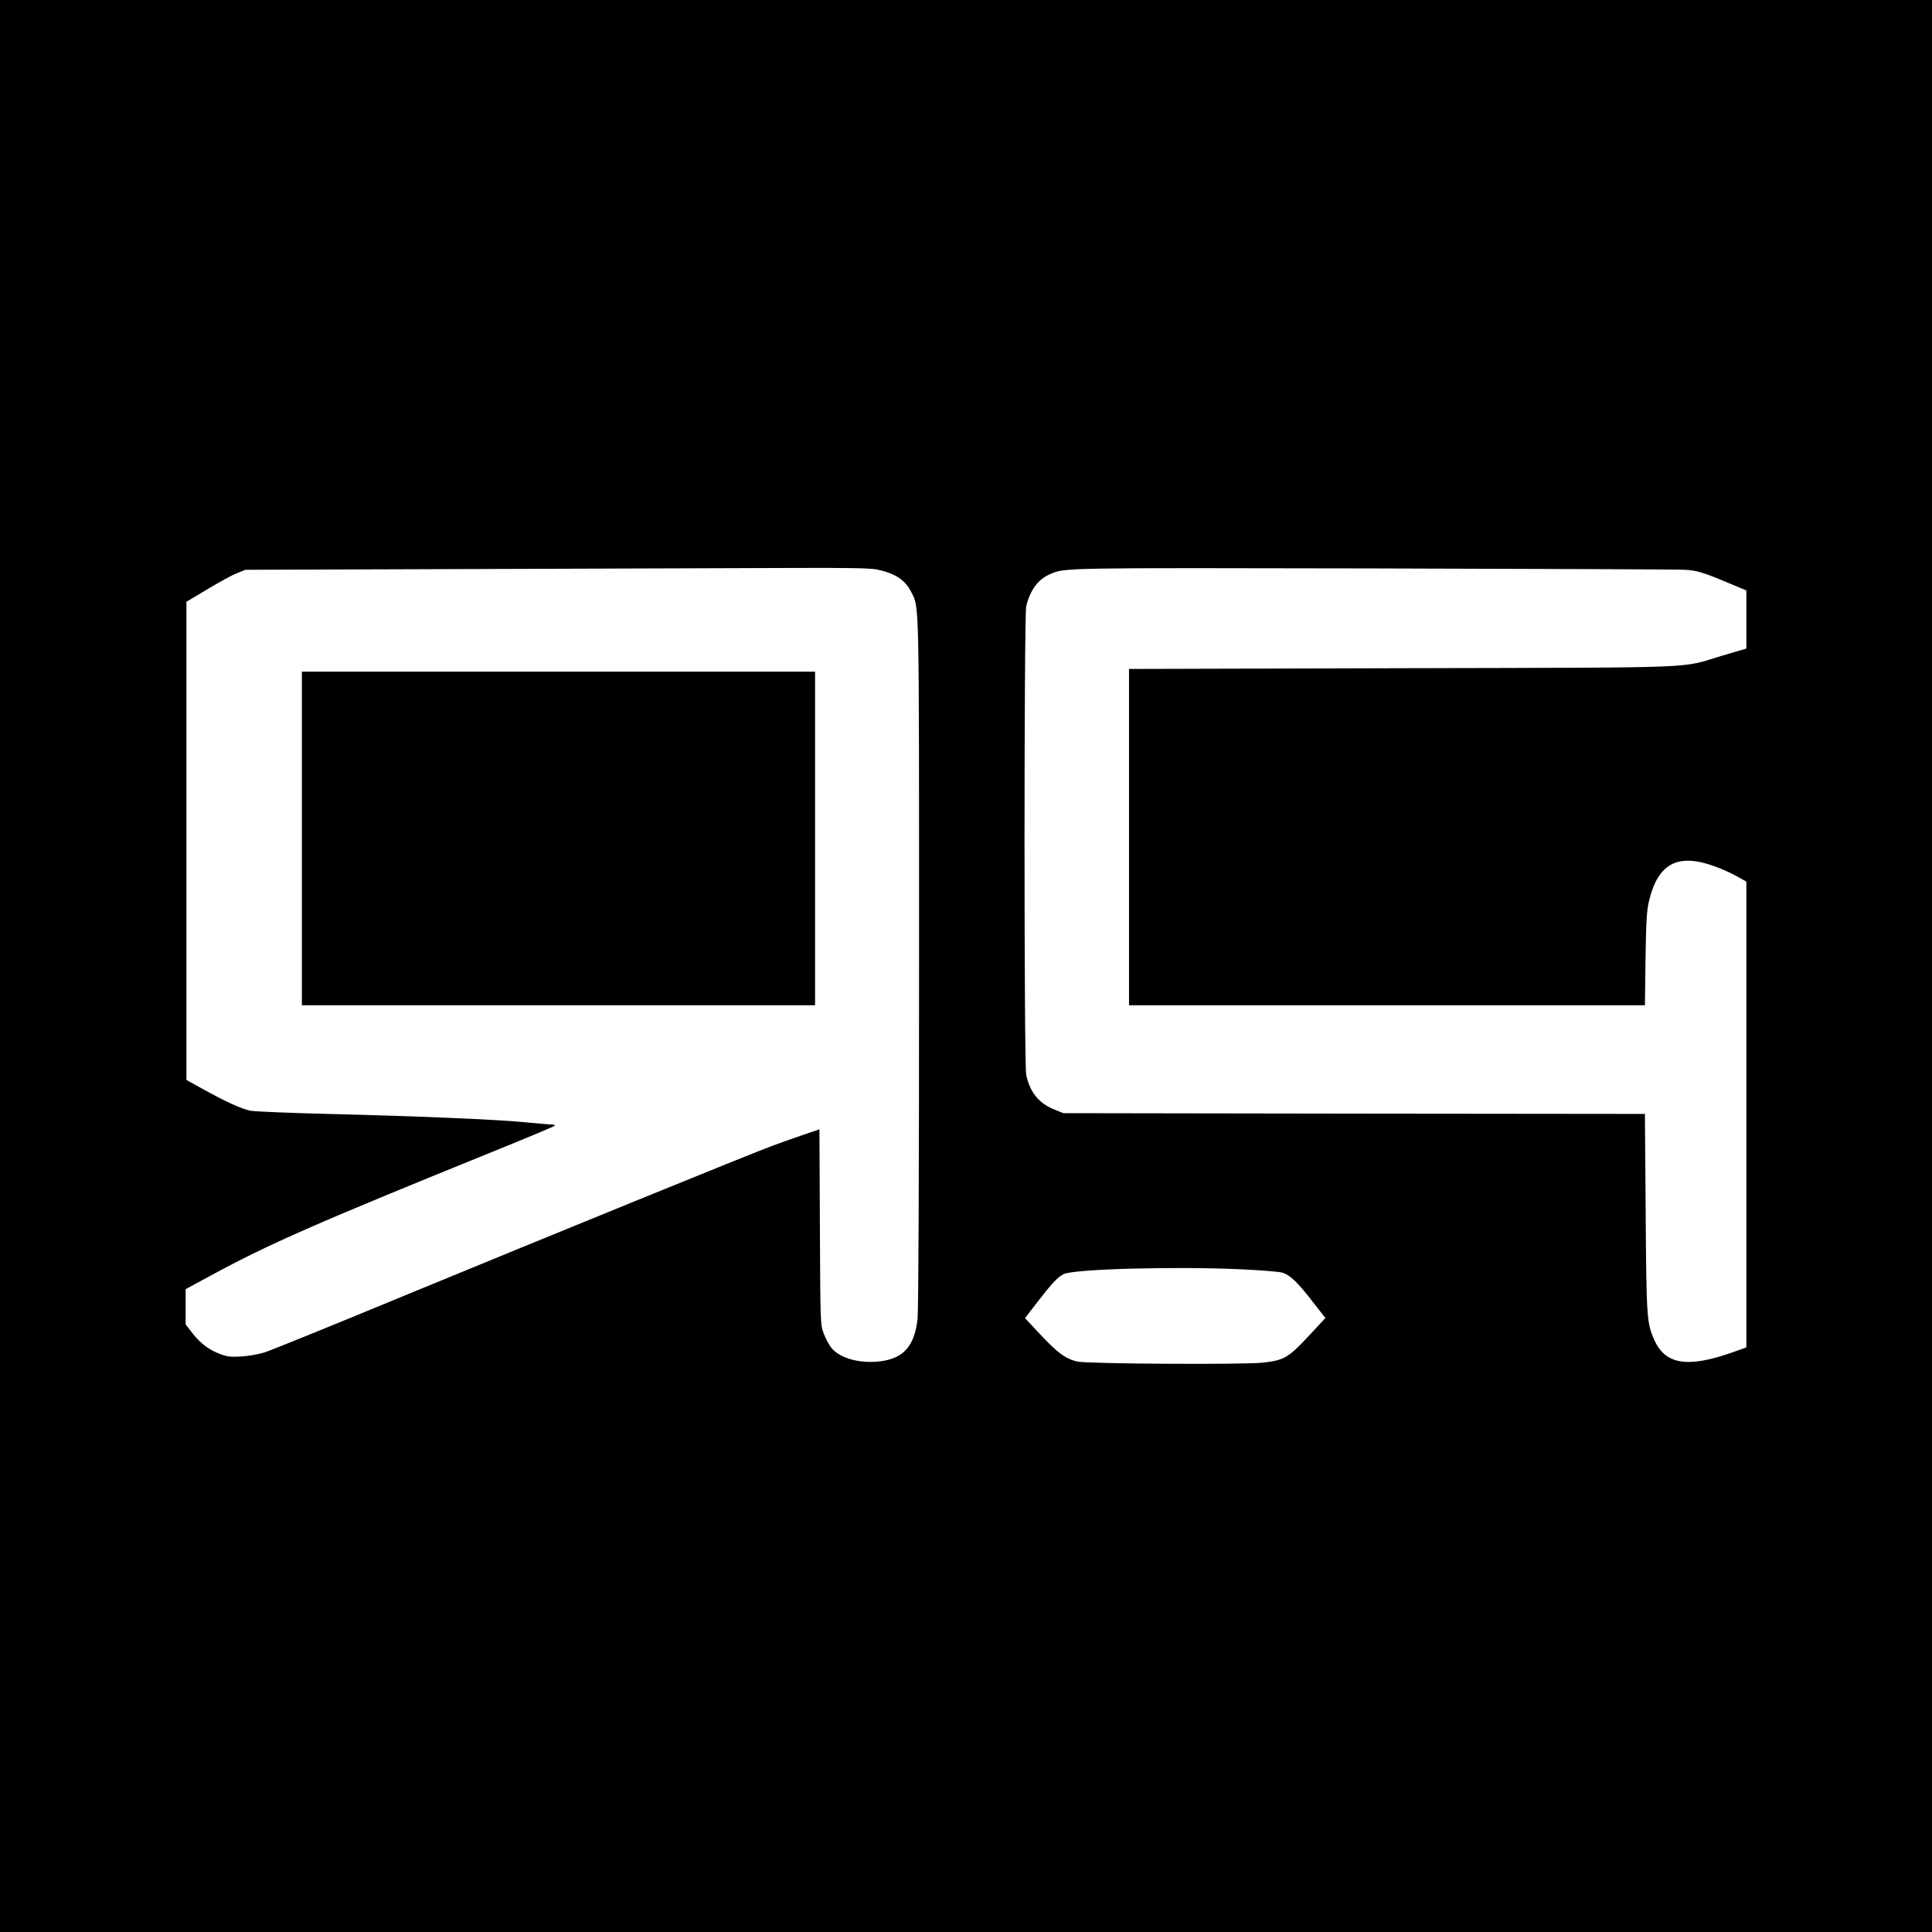 <?xml version="1.0" standalone="no"?>
<!DOCTYPE svg PUBLIC "-//W3C//DTD SVG 20010904//EN"
 "http://www.w3.org/TR/2001/REC-SVG-20010904/DTD/svg10.dtd">
<svg version="1.0" xmlns="http://www.w3.org/2000/svg"
 width="1280pt" height="1280pt" viewBox="0 0 1280 1280"
 preserveAspectRatio="xMidYMid meet">
<g transform="translate(0,1280) scale(0.1,-0.1)"
fill="#000000" stroke="none">
<path d="M0 6400 l0 -6400 6400 0 6400 0 0 6400 0 6400 -6400 0 -6400 0 0
-6400z m5815 2626 c118 -26 183 -69 223 -150 53 -105 51 -6 51 -2456 0 -1468
-4 -2305 -10 -2360 -21 -179 -93 -260 -247 -279 -138 -17 -272 21 -327 93 -14
19 -36 60 -48 92 -22 58 -22 66 -25 706 l-3 646 -97 -33 c-53 -18 -149 -52
-212 -75 -149 -55 -1466 -592 -2492 -1015 -444 -184 -837 -343 -875 -355 -37
-12 -106 -24 -153 -27 -71 -4 -94 -2 -141 16 -76 29 -129 69 -184 138 l-45 58
0 117 0 117 168 91 c386 209 686 341 1867 820 220 89 404 166 409 171 6 5 -2
9 -20 9 -16 0 -96 7 -179 15 -193 19 -730 41 -1305 55 -250 6 -480 16 -510 21
-60 12 -159 57 -320 146 l-105 58 0 1584 0 1584 139 83 c76 46 164 94 195 106
l56 23 1520 5 c836 3 1765 6 2065 7 420 2 559 -1 605 -11z m5350 -1 c76 -4
123 -18 293 -90 l112 -47 0 -192 0 -193 -157 -46 c-292 -87 -81 -79 -2115 -84
l-1818 -5 0 -1114 0 -1114 1709 0 1709 0 4 308 c4 249 8 321 23 382 59 250
191 320 436 230 44 -16 110 -45 145 -65 l64 -36 0 -1543 0 -1543 -87 -31
c-301 -107 -450 -84 -523 81 -50 112 -52 148 -57 844 l-5 653 -1926 2 -1927 3
-59 24 c-103 41 -160 111 -187 228 -15 68 -15 3038 0 3106 25 107 80 181 160
214 99 42 68 41 2146 37 1095 -3 2022 -6 2060 -9z m-2930 -4635 c121 -6 237
-15 258 -21 51 -14 100 -59 202 -191 l86 -110 -97 -105 c-149 -160 -174 -175
-319 -191 -125 -14 -1153 -8 -1224 7 -78 16 -134 57 -249 180 l-101 108 80
104 c98 127 135 166 174 187 65 35 749 53 1190 32z"/>
<path d="M2000 7245 l0 -1105 1700 0 1700 0 0 1105 0 1105 -1700 0 -1700 0 0
-1105z"/>
</g>
</svg>
